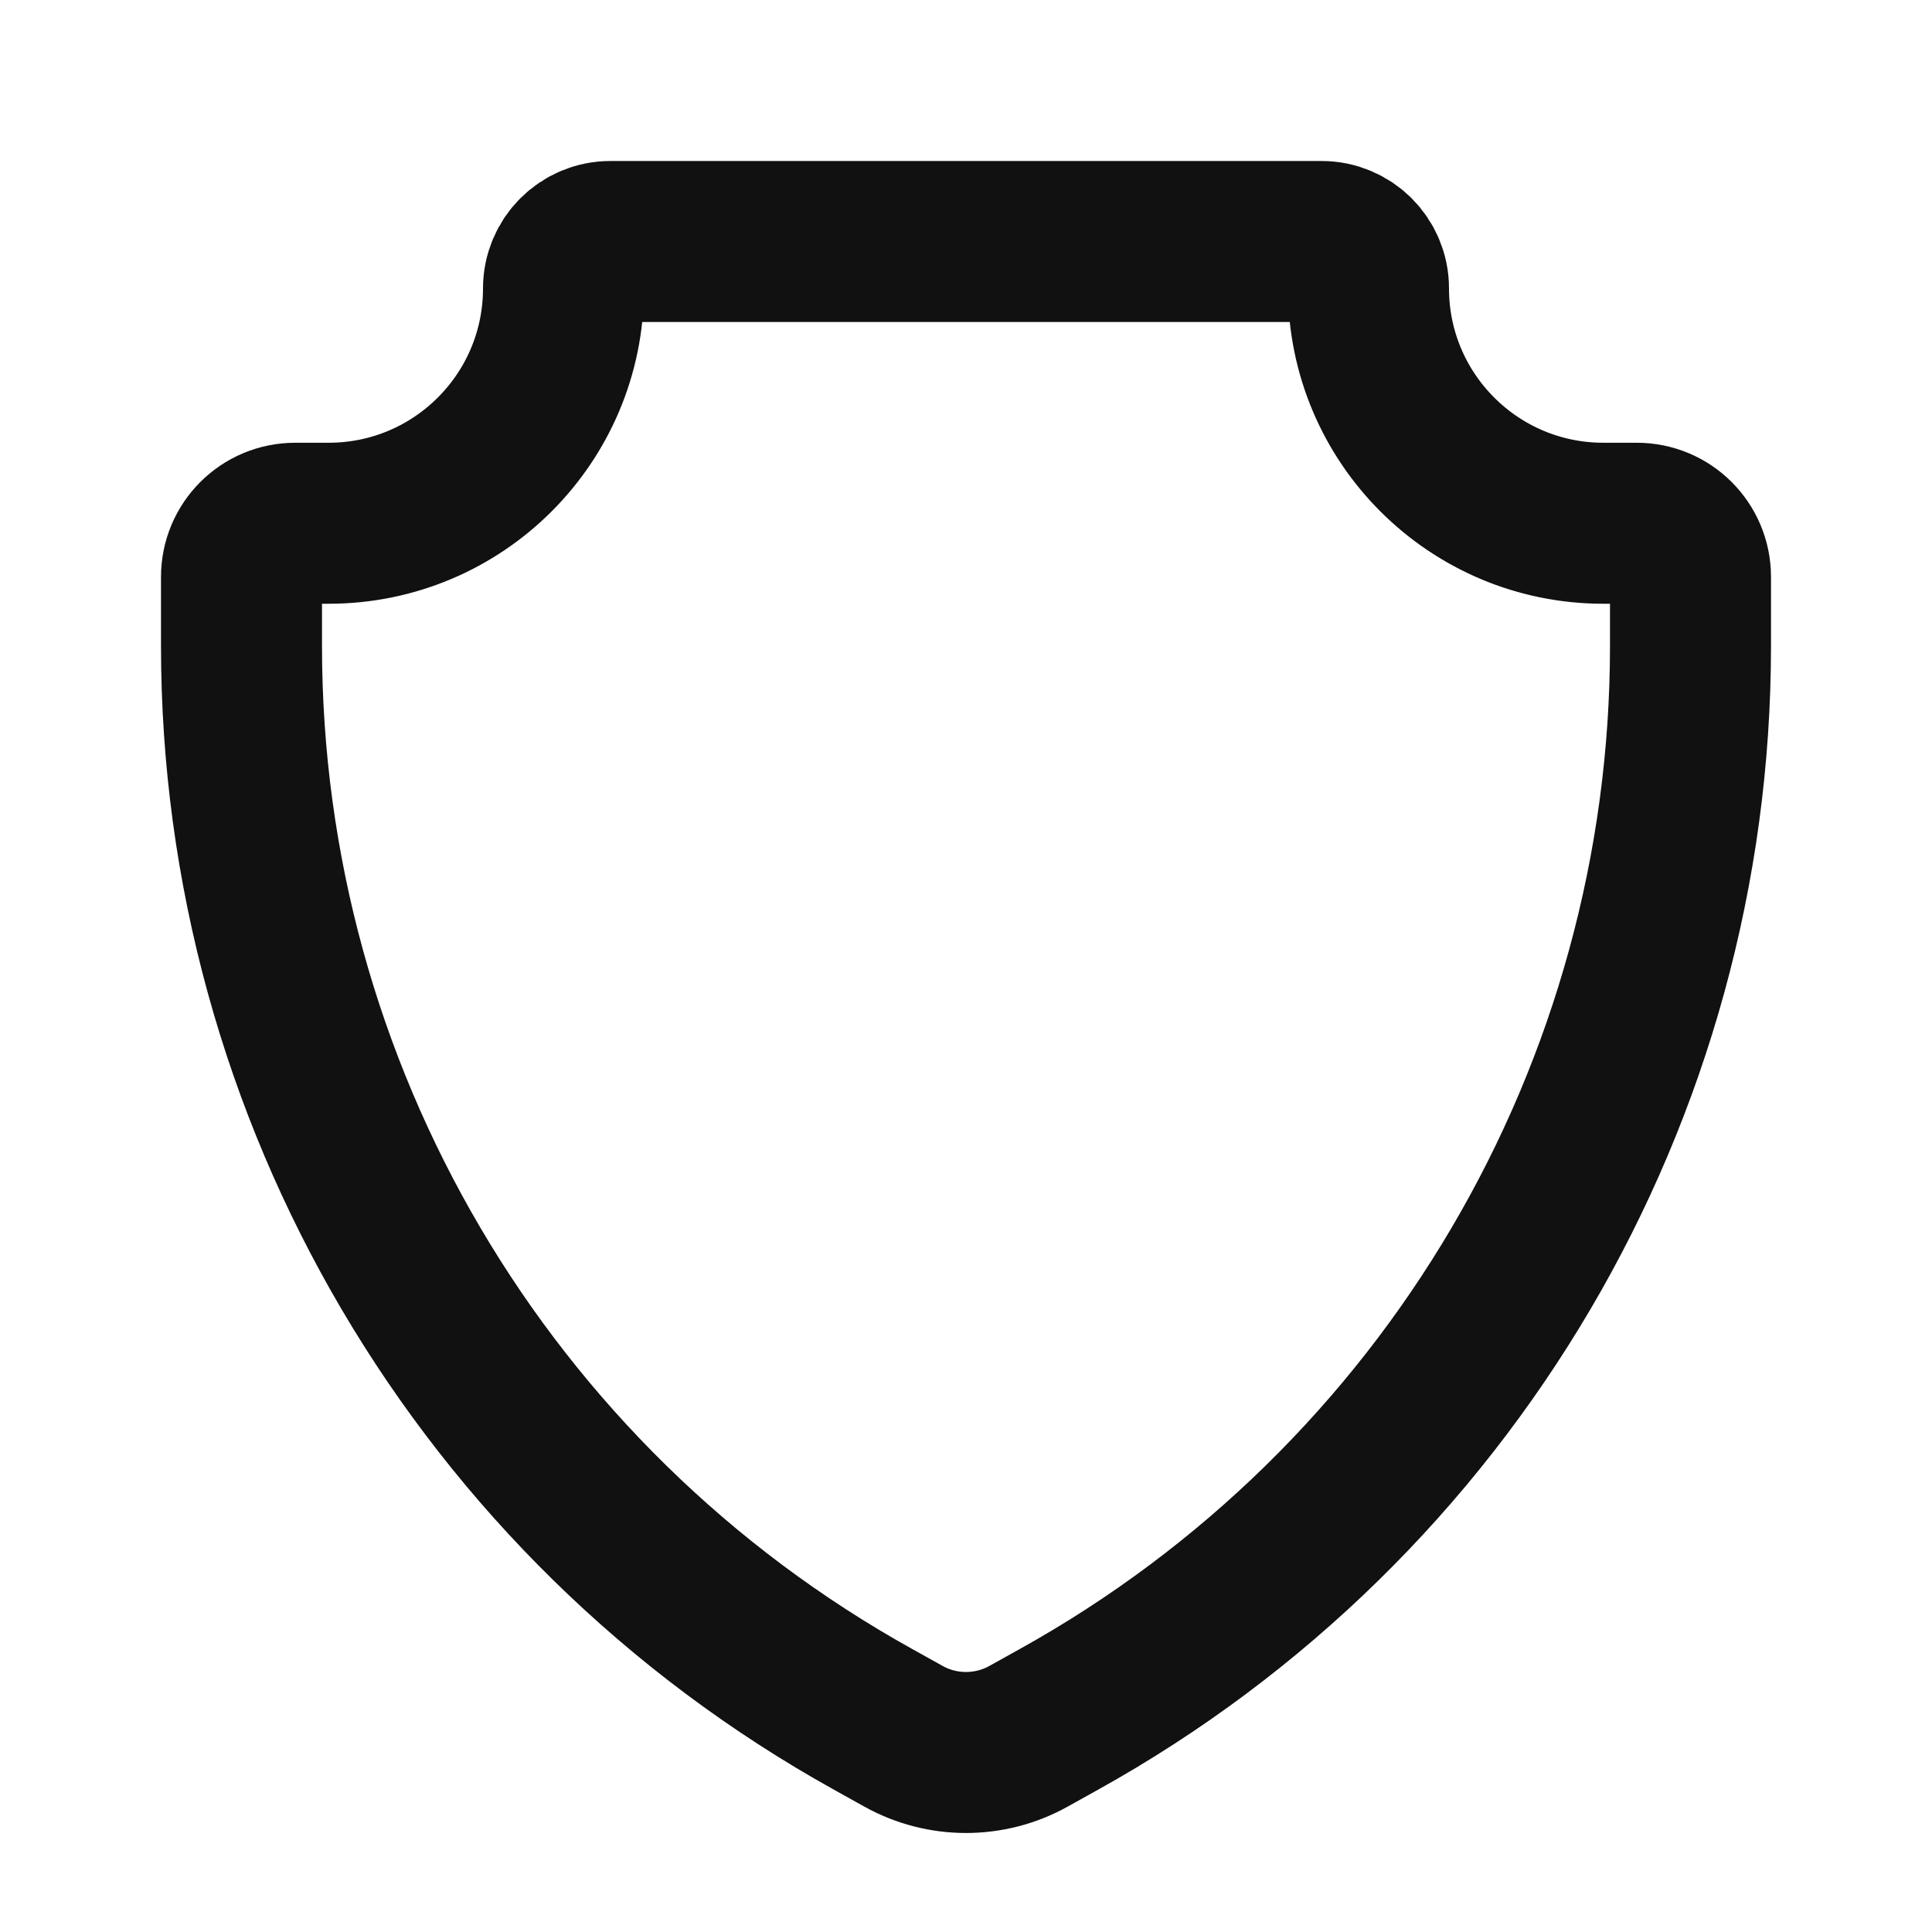 <svg width="24" height="24" viewBox="0 0 24 24" fill="none" xmlns="http://www.w3.org/2000/svg">
						<path d="M16.417 3H7.583C7.261 3 7 3.261 7 3.583C7 5.194 5.694 6.5 4.083 6.5H3.667C3.298 6.5 3 6.798 3 7.167V8.025C3 13.565 6.003 18.668 10.845 21.358L11.224 21.569C11.706 21.837 12.294 21.837 12.776 21.569L13.155 21.358C17.997 18.668 21 13.565 21 8.025V7.167C21 6.798 20.701 6.5 20.333 6.5H19.917C18.306 6.5 17 5.194 17 3.583C17 3.261 16.739 3 16.417 3Z" stroke="#111111" stroke-width="2"></path>
					</svg>